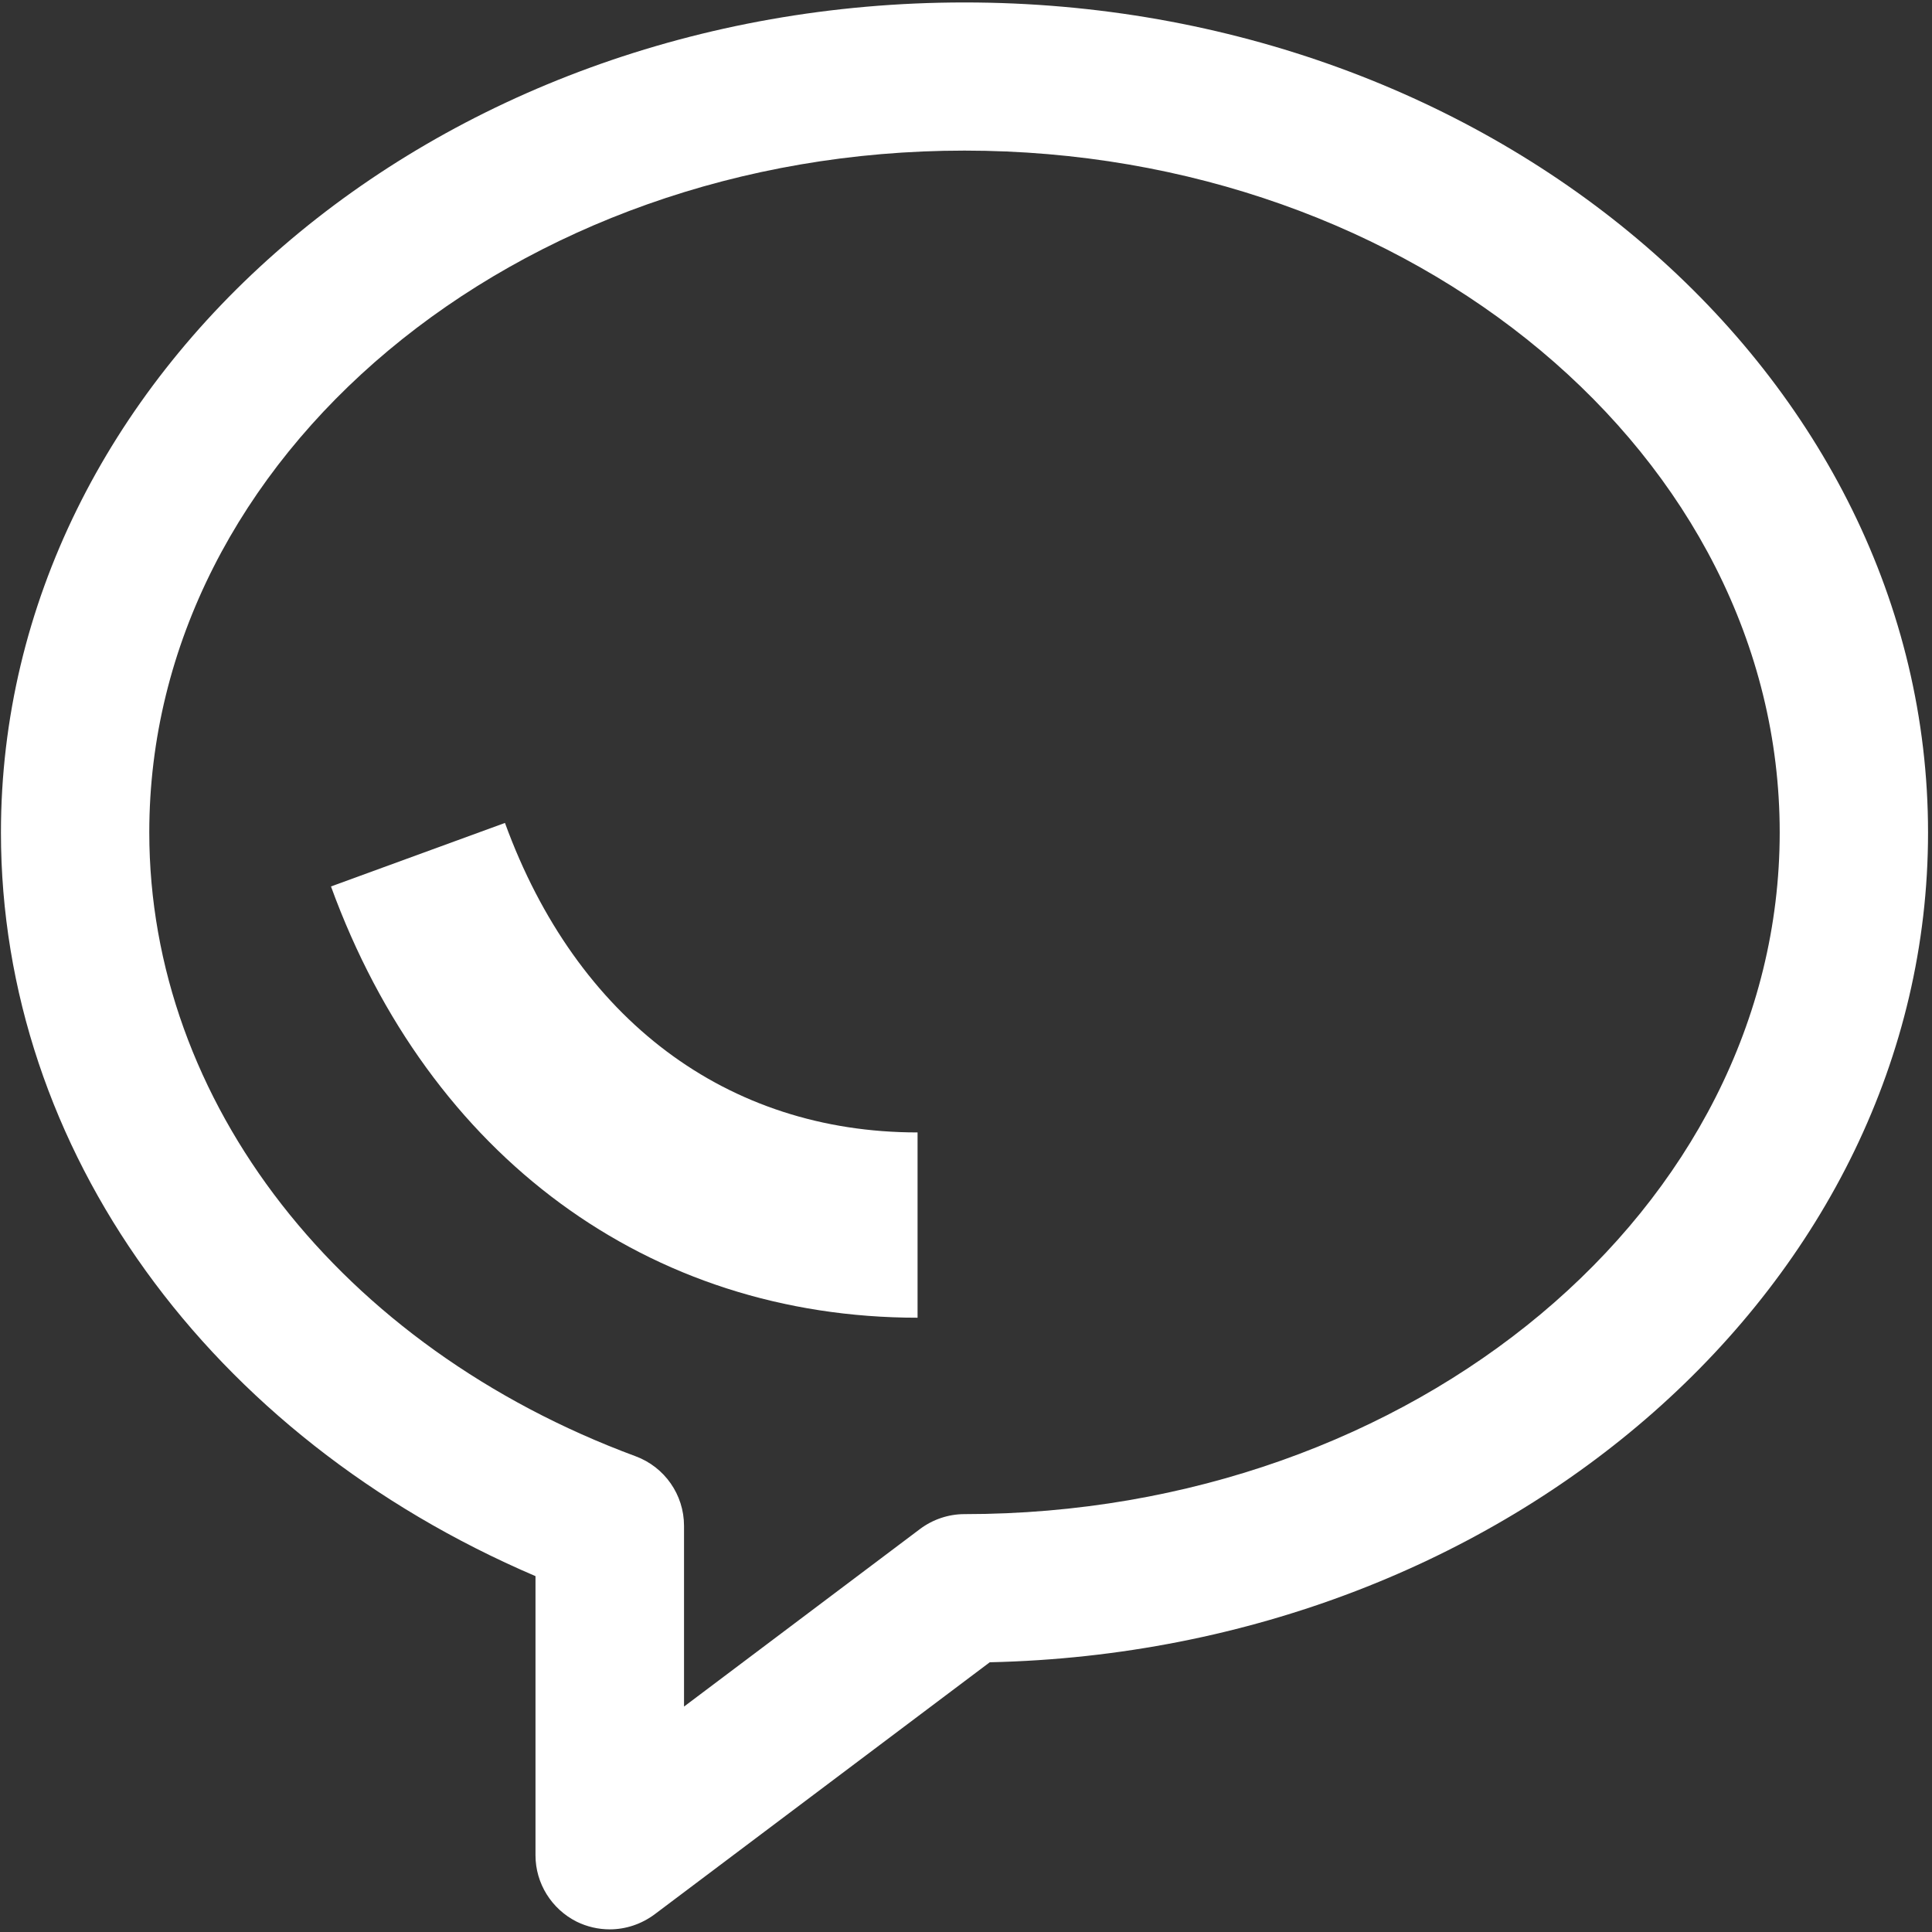 <?xml version="1.0" standalone="no"?><!DOCTYPE svg PUBLIC "-//W3C//DTD SVG 1.1//EN" "http://www.w3.org/Graphics/SVG/1.1/DTD/svg11.dtd"><svg t="1584178751143" class="icon" viewBox="0 0 1024 1024" version="1.1" xmlns="http://www.w3.org/2000/svg" p-id="3852" xmlns:xlink="http://www.w3.org/1999/xlink" width="128" height="128"><rect x="0" y="0" width="1024" height="1024" fill="#333333" stroke="none"/><defs><style type="text/css"></style></defs><path d="M323.184 1022.601c-6.094 0-12.088-1.399-17.583-4.096-13.287-6.693-21.779-20.28-21.779-35.166V835.384C110.792 761.356 0.5 609.305 0.5 441.269 0.5 198.606 229.576 1.299 511.201 1.299s510.701 197.407 510.701 439.97c0 238.767-221.883 433.676-497.314 439.771l-177.726 133.669c-6.893 5.095-15.185 7.892-23.677 7.892zM511.201 79.822c-238.267 0-432.078 162.142-432.078 361.347 0 142.96 101.201 272.734 257.748 330.677 15.385 5.694 25.675 20.38 25.675 36.864v95.806l125.078-94.108c6.793-5.095 15.085-7.892 23.577-7.892 238.267 0 432.078-162.142 432.078-361.347 0-199.205-193.811-361.347-432.078-361.347z m0 0" fill="#ffffff" p-id="3853"></path><path d="M486.425 698.418c-142.561 0-258.847-85.417-310.996-228.577l92.21-33.667c37.963 104.198 117.685 164.04 218.686 164.04v98.204z m0 0" fill="#ffffff" p-id="3854"></path></svg>